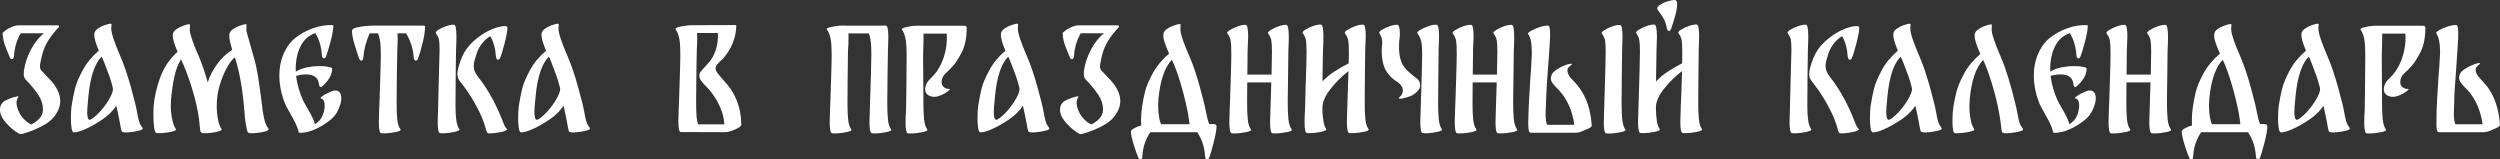 <?xml version="1.0" encoding="UTF-8"?> <svg xmlns="http://www.w3.org/2000/svg" id="_Слой_1" viewBox="0 0 931.51 59.41"><rect x="0" y="0" width="931.51" height="59.41" fill="#333333" stroke="none"/><defs><style> .cls-1 { fill: #fff; } </style></defs><path class="cls-1" d="M22.44,37.77c0,1-.23,2.04-.7,3.13-1,2.26-2.65,4.07-4.95,5.45-2.31,1.38-5.02,2.53-8.14,3.46-.4.1-.71.15-.95.15s-.46-.07-.7-.2c-1.66-.96-3.24-2.29-4.75-3.98-1.51-1.69-2.26-3.33-2.26-4.93,0-.9.25-1.67.75-2.34.33-.46.77-.83,1.32-1.09.55-.27,1.32-.6,2.31-1,.07,0,.54-.12,1.42-.37.88-.25,1.22-.21,1.02.12-.43.63-.65,1.34-.65,2.14,0,1.06.35,2.29,1.04,3.68.53,1.03,1.21,1.93,2.04,2.71.83.78,1.62,1.34,2.39,1.67,1.06-.46,2.06-1.18,2.99-2.14.93-.96,1.39-2.09,1.39-3.38,0-1.92-.58-3.76-1.74-5.5-1.16-1.74-2.72-3.64-4.68-5.7-.5-.5-.75-1.19-.75-2.09,0-.33.03-.8.1-1.39.4-2.65,1.28-5.26,2.64-7.81,1.36-2.55,2.97-4.54,4.83-5.97H7.71c-1.49,2.62-2.32,5.44-2.49,8.46-.03.4-.12.7-.27.9-.15.2-.32.3-.52.3-.33,0-.6-.25-.8-.75-.07-.17-.52-1.29-1.37-3.36-.85-2.07-1.27-3.94-1.27-5.6,0-.07.05-.15.15-.25.2-.2.51-.45.92-.75.41-.3.7-.5.87-.6.83-.43,1.54-.75,2.14-.97.6-.22,1.19-.32,1.79-.32h14.48c.46,0,.7.12.7.35,0,.27-.38.73-1.14,1.39l-.1.15c-1.53,1.76-2.72,3.46-3.58,5.1-.86,1.64-1.51,3.57-1.94,5.8-.03.23-.11.61-.22,1.12-.12.51-.17.95-.17,1.32,0,.66.17,1.18.5,1.54.03.03.66.71,1.89,2.04,1.33,1.33,2.24,2.34,2.74,3.04,1.62,2.19,2.44,4.35,2.44,6.47Z"></path><path class="cls-1" d="M52.47,46.72c.48.66.72,1.04.72,1.14.03.27-.32.51-1.07.72-.75.22-1.57.39-2.46.52-1.26.17-2.16.25-2.69.25-1,0-1.56-.18-1.69-.55-.1-.27-.33-1.44-.7-3.53-.17-.8-.39-1.9-.67-3.31-.28-1.41-.47-2.26-.57-2.56-1.29,1.96-3.09,3.71-5.4,5.25-2.31,1.54-4.5,2.76-6.59,3.66-1.66.7-2.95,1.03-3.88,1-.37-.03-.63-.55-.8-1.54-.17-1-.25-2.22-.25-3.68,0-2.09.12-3.83.35-5.22.33-2.09.73-4.06,1.19-5.92.46-1.86,1.42-4.12,2.86-6.79,1.44-2.67,3.44-5.1,6-7.29-.6-1.43-1.04-2.63-1.32-3.61-.28-.98-.41-1.83-.37-2.56.03-.73.43-1.38,1.19-1.94.76-.56,1.56-1,2.39-1.29.63-.23,1.23-.41,1.79-.55.56-.13.9-.13,1,0,.07.1.07.33.02.7-.05.37-.07.71-.07,1.04,0,1.69,1.16,5.19,3.48,10.5,1.29,2.99,2.56,6.72,3.81,11.2,1.24,4.48,2.02,7.6,2.31,9.35.46,2.69.94,4.36,1.42,5.03ZM37.72,41.08c1.36-1.58,2.46-3.17,3.31-4.78.85-1.61,1.19-2.78,1.02-3.51-.4-1.66-.83-3.13-1.29-4.4-.46-1.28-1.06-2.86-1.79-4.75l-.75-1.79c-.13-.33-.25-.58-.35-.75-2.59,2.59-4.23,7.5-4.93,14.73l-.1,1.14c-.23,2.26-.35,3.83-.35,4.73,0,1.96.31,2.94.95,2.94.17,0,.31-.05.45-.15,1.19-.7,2.47-1.83,3.83-3.41Z"></path><path class="cls-1" d="M99.39,47.02c.48.66.72,1.04.72,1.14.03.27-.33.51-1.09.75-.76.23-1.56.4-2.39.5-1.33.17-2.24.25-2.74.25-1,0-1.54-.18-1.64-.55-.2-.53-.42-1.51-.67-2.94-.25-1.43-.42-3-.52-4.73-.6-7.66-1.68-14.01-3.23-19.06-.13-.3-.25-.63-.35-1-.83.6-1.75,1.77-2.76,3.53-1.01,1.76-1.89,3.8-2.64,6.12-.75,2.32-1.17,4.59-1.27,6.82-.03.33-.05.85-.05,1.54,0,1.79.16,3.49.47,5.1.31,1.61.75,2.81,1.32,3.61.27.37-.36.71-1.87,1.04-1.51.33-2.99.5-4.45.5l-.85-.05c-.17-.07-.3-.17-.4-.3-.13-.07-.23-.17-.3-.3-.03-.13-.12-.76-.25-1.89-.13-1.96-.38-3.85-.75-5.67-.66-3.38-1.57-6.82-2.71-10.3-1.14-3.48-2.31-6.48-3.51-9.01v-.05c-1.13,1.82-1.97,4.02-2.51,6.59-.55,2.57-.95,5.38-1.22,8.43-.07.93-.1,1.63-.1,2.09,0,1.79.17,3.52.5,5.17.33,1.66.8,2.9,1.39,3.73.27.37-.36.71-1.87,1.04-1.51.33-2.99.5-4.45.5l-.85-.05c-.43-.03-.74-.71-.92-2.04-.18-1.33-.27-2.92-.27-4.78,0-1.33.02-2.22.05-2.69.2-3.38,1-7.03,2.39-10.95,1.39-3.91,3.58-7.18,6.57-9.8-.63-1.46-1.09-2.69-1.39-3.71-.3-1.01-.43-1.9-.4-2.66.03-.73.43-1.38,1.19-1.94.76-.56,1.56-1,2.39-1.29.66-.27,1.28-.46,1.84-.6.56-.13.9-.12,1,.05.03.1.02.35-.02.75s-.07.83-.07,1.29c.07,1.56,1.24,4.96,3.53,10.2,1.06,2.52,2.12,5.62,3.18,9.3.7-2.32,1.87-4.6,3.51-6.84s3.51-4.01,5.6-5.3c-.4-1.29-.69-2.38-.87-3.26-.18-.88-.26-1.67-.22-2.36.03-.73.43-1.38,1.19-1.94.76-.56,1.56-1,2.39-1.29.66-.27,1.28-.46,1.84-.6.56-.13.9-.12,1,.05.03.1.02.34-.02.72-.05.38-.06.82-.02,1.32,0,.43.31,1.69.95,3.78.93,3.18,1.56,5.41,1.89,6.67.66,2.36,1.19,4.84,1.59,7.46.4,2.62.86,5.97,1.39,10.05.17,1.63.28,2.56.35,2.79.46,2.69.94,4.36,1.42,5.03Z"></path><path class="cls-1" d="M127.18,36.52c0,.9-.15,1.76-.45,2.59-.63,2.16-1.72,3.91-3.29,5.27-1.59,1.39-3.44,2.59-5.55,3.58-2.11,1-4.11,1.51-6,1.54-.13,0-.23-.02-.3-.05-.17,0-.25-.02-.25-.05-.23-1.06-.6-2.12-1.09-3.18-.5-1.06-1.14-2.27-1.94-3.63-1.23-2.09-2.06-3.73-2.49-4.93-1.16-3.22-1.74-6.35-1.74-9.4,0-1.46.12-2.82.35-4.08.36-1.96,1.01-3.81,1.94-5.55.93-1.74,2.11-3.21,3.53-4.4,1.99-1.59,4.22-2.83,6.69-3.71,2.47-.88,4.93-1.27,7.39-1.17.13,0,.2.15.2.45v.2c-.04,1.26-.4,3.19-1.1,5.8-.7,2.6-1.23,4.34-1.59,5.2-.2.5-.47.75-.8.75-.2,0-.37-.11-.5-.32-.13-.22-.22-.51-.25-.87-.2-3.18-1.01-5.92-2.44-8.21-.86.27-1.74.72-2.64,1.37-.9.65-1.68,1.5-2.34,2.56-.8,1.33-1.39,2.79-1.77,4.4-.38,1.61-.57,3.24-.57,4.9,0,.53.02.91.05,1.14l.3-.2c1.13-.66,2.45-1.14,3.98-1.44,1.53-.3,3.05-.45,4.58-.45,1.29,0,2.4.09,3.31.27.91.18,1.37.41,1.37.67,0,2.06-1.08,4.11-3.23,6.17-.46.46-.81.7-1.04.7-.33,0-.55-.38-.65-1.14-.3-2.39-1.89-3.58-4.78-3.58-1.19,0-2.44.18-3.73.55.33,2.99,1.21,6.07,2.64,9.25l1.59,2.89c1.46,2.39,2.39,4.35,2.79,5.87.43-.23,1.01-.71,1.74-1.44.93-1.06,1.54-2.57,1.84-4.53.03-.2.05-.53.05-1,0-1.59-.48-2.47-1.44-2.64-.3-.07-.14-.32.47-.77s1.07-.74,1.37-.87c.17-.07.52-.24,1.07-.52.55-.28,1.07-.5,1.57-.65.5-.15.93-.19,1.29-.12,1.23.23,1.84,1.16,1.84,2.79Z"></path><path class="cls-1" d="M158.38,9.85c0,1.69-.32,3.82-.97,6.39-.65,2.57-1.2,4.45-1.67,5.65-.2.46-.46.7-.8.7-.2,0-.37-.1-.52-.3s-.24-.5-.27-.9c-.2-3.15-1.14-6.14-2.84-8.96h-3.18c.03.4.05,1.01.05,1.84,0,1.16-.05,2.64-.15,4.43-.03,1.06-.08,3.97-.15,8.73-.07,4.76-.1,8.43-.1,11.02s.08,4.53.25,6.12c.17,1.59.56,2.8,1.19,3.63.26.37-.36.71-1.87,1.02-1.51.31-2.99.47-4.45.47l-.85-.05c-.6-.03-.9-1.48-.9-4.33,0-.8.05-2.49.15-5.08l.1-2.29c.03-1.23.12-4.05.27-8.46.15-4.41.22-7.51.22-9.3s-.08-3.34-.22-4.55c-.15-1.21-.42-2.28-.82-3.21h-3.13c-1.39,3.25-2.17,6.24-2.34,8.96-.03.8-.28,1.19-.75,1.19-.33,0-.6-.23-.8-.7-.5-1.36-1.07-3.13-1.72-5.3-.65-2.17-.97-3.86-.97-5.05,0-.56.6-1,1.79-1.29,1.19-.3,2.54-.5,4.03-.6,1.49-.1,2.24-.13,2.24-.1h18.41c.5,0,.75.1.75.3Z"></path><path class="cls-1" d="M169.72,39.51c0,2.06.1,3.81.3,5.25.2,1.44.58,2.56,1.14,3.36.26.37-.36.71-1.87,1.04-1.51.33-2.99.5-4.45.5l-.85-.05c-.6-.03-.9-1.44-.9-4.23,0-.8.05-2.54.15-5.22,0-.56.07-3.3.2-8.21.23-8.36.35-12.77.35-13.24,0-1.89-.08-3.2-.22-3.93-.15-.73-.54-1.53-1.17-2.39-.23-.3.06-.71.87-1.24.81-.53,1.82-1,3.01-1.42,1.19-.41,2.17-.59,2.94-.52.56.03.85,1.56.85,4.58,0,1.33-.05,2.94-.15,4.83-.03,2.22-.08,5.22-.12,9.01-.05,3.78-.07,7.13-.07,10.05v1.84ZM183.68,37.14c1.54,3,2.73,5.63,3.56,7.89.53,1.39.95,2.26,1.27,2.61s.46.56.42.62c-.13.37-1,.7-2.59,1-1.59.3-2.92.45-3.98.45-.43,0-.71-.1-.85-.3-.13-.2-.3-.66-.5-1.39-.07-.23-.17-.6-.32-1.09-.15-.5-.31-.98-.47-1.44-.63-1.86-1.69-4.12-3.18-6.79-1.49-2.67-3.05-5.05-4.68-7.14-.13-.2-.4-.54-.8-1.02-.4-.48-.69-.95-.87-1.42-.18-.46-.27-.98-.27-1.54,0-1.33.53-3.33,1.59-6.02.93-2.32,2.38-4.37,4.35-6.15,1.97-1.77,3.97-3.14,6-4.1,1.03-.5,2.06-.89,3.08-1.17,1.03-.28,1.87-.42,2.54-.42.73,0,1.09.18,1.09.55,0,1.23-.36,3.21-1.07,5.95-.71,2.74-1.25,4.49-1.62,5.25-.2.53-.46.8-.8.8-.2,0-.37-.11-.52-.32-.15-.22-.24-.51-.27-.87-.13-1.72-.37-3.15-.7-4.28-.33-1.13-.66-1.98-.97-2.56-.32-.58-.47-.82-.47-.72-.86.43-1.79,1.23-2.79,2.39-1,1.16-1.74,2.49-2.24,3.98-.4,1.19-.68,2.12-.85,2.79-.17.66-.25,1.31-.25,1.94,0,1.33.5,2.6,1.49,3.83,2.22,2.82,4.1,5.73,5.65,8.73Z"></path><path class="cls-1" d="M219.11,46.72c.48.66.72,1.04.72,1.14.03.27-.32.51-1.07.72-.75.22-1.57.39-2.46.52-1.26.17-2.16.25-2.69.25-1,0-1.56-.18-1.69-.55-.1-.27-.33-1.44-.7-3.53-.17-.8-.39-1.9-.67-3.31-.28-1.41-.47-2.26-.57-2.56-1.29,1.96-3.09,3.71-5.4,5.25s-4.5,2.76-6.59,3.66c-1.66.7-2.95,1.03-3.88,1-.37-.03-.63-.55-.8-1.54-.17-1-.25-2.22-.25-3.68,0-2.09.12-3.83.35-5.22.33-2.09.73-4.06,1.19-5.92.46-1.86,1.42-4.12,2.86-6.79,1.44-2.67,3.44-5.1,6-7.29-.6-1.43-1.04-2.63-1.32-3.61-.28-.98-.41-1.83-.37-2.56.03-.73.43-1.38,1.19-1.94.76-.56,1.56-1,2.39-1.29.63-.23,1.23-.41,1.79-.55.56-.13.9-.13,1,0,.07.1.07.33.02.7-.05.37-.07.71-.07,1.04,0,1.69,1.16,5.19,3.48,10.5,1.29,2.99,2.56,6.72,3.81,11.2,1.24,4.48,2.02,7.6,2.31,9.35.46,2.69.94,4.36,1.42,5.03ZM204.35,41.08c1.36-1.58,2.46-3.17,3.31-4.78.85-1.61,1.19-2.78,1.02-3.51-.4-1.66-.83-3.13-1.29-4.4-.46-1.28-1.06-2.86-1.79-4.75l-.75-1.79c-.13-.33-.25-.58-.35-.75-2.59,2.59-4.23,7.5-4.93,14.73l-.1,1.14c-.23,2.26-.35,3.83-.35,4.73,0,1.96.32,2.94.95,2.94.17,0,.32-.05.45-.15,1.19-.7,2.47-1.83,3.83-3.41Z"></path><path class="cls-1" d="M276.2,46.42c0,.4-.37.81-1.12,1.24-.75.43-1.6.8-2.56,1.12-.96.32-1.73.47-2.29.47l-16.57-.05c-.6.03-.9-1.34-.9-4.13,0-.73.05-2.39.15-4.98l.1-2.34c.03-1.19.12-4,.27-8.41.15-4.41.22-7.5.22-9.25,0-2.32-.12-4.19-.37-5.6-.25-1.41-.72-2.6-1.42-3.56-.27-.36.38-.71,1.94-1.04,1.56-.33,3.07-.5,4.53-.5h1.64l14.38-.05.15.15c-.03,2.22-.46,4.36-1.27,6.42-.81,2.06-1.97,3.95-3.46,5.67l-.7.7c-.7.63-1.25,1.21-1.67,1.74-.42.53-.62,1.06-.62,1.59,0,.27.08.56.25.9.5.83,1.41,1.97,2.74,3.43,1.19,1.33,2.04,2.36,2.54,3.08,2.69,4.01,4.03,8.48,4.03,13.38ZM269.88,46.32c-.03-1.86-.54-3.96-1.52-6.29-.98-2.34-2.4-4.6-4.25-6.79l-1-1.04c-.8-.8-1.42-1.51-1.87-2.14-.45-.63-.67-1.26-.67-1.89,0-.56.2-1.09.6-1.59.17-.2.71-.81,1.64-1.84,1.06-1.13,1.76-1.94,2.09-2.44,1.76-2.55,2.64-5.74,2.64-9.55,0-.23-.07-.37-.2-.42-.13-.05-.29-.07-.47-.05-.18.02-.31.02-.37.02h-6.77c.03.4.05,1.01.05,1.84,0,1.16-.05,2.64-.15,4.43-.03,1.03-.08,3.73-.15,8.11-.07,4.38-.1,8.01-.1,10.9,0,2.16.04,3.91.12,5.27.08,1.36.29,2.52.62,3.48h9.75Z"></path><path class="cls-1" d="M330.17,49.24c-1.51.31-2.99.47-4.45.47l-.85-.05c-.6-.03-.9-1.48-.9-4.33,0-.8.05-2.49.15-5.08.36-10.78.55-17.46.55-20.05,0-1.82-.07-3.35-.2-4.58-.13-1.23-.38-2.29-.75-3.18h-7.61l.05,1.59c0,1.86-.07,3.42-.2,4.68-.03,2.46-.07,5.71-.12,9.78-.05,4.06-.07,7.39-.07,9.98s.08,4.53.25,6.12.56,2.8,1.19,3.63c.27.37-.36.71-1.87,1.02-1.51.31-2.99.47-4.45.47l-.85-.05c-.6-.03-.9-1.48-.9-4.33,0-.8.05-2.49.15-5.08l.1-2.29c.03-1.23.12-4.05.27-8.46.15-4.41.22-7.51.22-9.3,0-2.26-.12-4.11-.37-5.57-.25-1.46-.72-2.67-1.42-3.63-.27-.36.36-.7,1.89-1.02,1.53-.31,3-.47,4.43-.47l.85.05h13.04c.23-.03.55-.05.95-.05s.68.02.85.05c.6.03.9,1.51.9,4.43,0,.86-.03,1.89-.1,3.08l-.05,1.64c-.03,1.06-.08,3.97-.15,8.73-.07,4.76-.1,8.43-.1,11.02s.08,4.53.25,6.12.56,2.8,1.19,3.63c.26.37-.36.71-1.87,1.02Z"></path><path class="cls-1" d="M353.35,33.89c-.65.46-1.09.76-1.32.9-1.59.86-2.85,1.29-3.78,1.29-1.09,0-1.96-.26-2.59-.77-.63-.51-.95-1.2-.95-2.06,0-.36.08-.83.25-1.39.17-.5.37-.93.62-1.29.25-.36.61-.78,1.07-1.24,1.36-1.26,2.49-2.69,3.38-4.28.9-1.62,1.58-3.38,2.06-5.27.48-1.89.72-3.8.72-5.72,0-.7-.02-1.21-.05-1.54h-8.66c.03,1.06.02,2.55-.05,4.48-.03.46-.05,1.04-.05,1.74l-.05,2.54c0,3.08.02,5.54.05,7.36l.05,7.41v1.69c0,2.72.08,4.93.25,6.62.17,1.69.56,2.99,1.19,3.88.3.37-.32.71-1.84,1.02-1.53.31-3.02.47-4.48.47l-.85-.05c-.6-.03-.9-1.39-.9-4.08,0-1.43.05-2.74.15-3.93l.05-1.39c.03-2.52.07-5.75.12-9.68s.07-7.39.07-10.37c0-2.29-.12-4.15-.37-5.6s-.71-2.63-1.37-3.56c-.27-.36.37-.71,1.92-1.04,1.54-.33,3.03-.48,4.45-.45h16.62c.76,0,1.14.22,1.14.65,0,3.85-.62,6.95-1.87,9.3-1.24,2.36-2.31,4.01-3.21,4.98-.9.96-1.43,1.53-1.59,1.69l-.8.75c-.73.66-1.23,1.28-1.49,1.84-.27.56-.4,1.16-.4,1.79,0,.76.26,1.38.77,1.84.51.46,1.25.71,2.21.75.3.03.12.28-.52.75Z"></path><path class="cls-1" d="M390.27,46.72c.48.66.72,1.04.72,1.14.03.27-.32.51-1.07.72-.75.22-1.57.39-2.46.52-1.26.17-2.16.25-2.69.25-1,0-1.56-.18-1.69-.55-.1-.27-.33-1.44-.7-3.53-.17-.8-.39-1.9-.67-3.31-.28-1.41-.47-2.26-.57-2.56-1.29,1.96-3.09,3.71-5.4,5.25s-4.5,2.76-6.59,3.66c-1.66.7-2.95,1.03-3.88,1-.37-.03-.63-.55-.8-1.54-.17-1-.25-2.22-.25-3.68,0-2.09.12-3.83.35-5.22.33-2.09.73-4.06,1.19-5.92.46-1.86,1.42-4.12,2.86-6.79,1.44-2.67,3.44-5.1,6-7.29-.6-1.43-1.04-2.63-1.32-3.61-.28-.98-.41-1.83-.37-2.56.03-.73.43-1.38,1.19-1.94.76-.56,1.56-1,2.39-1.29.63-.23,1.23-.41,1.79-.55.56-.13.9-.13,1,0,.07.1.07.33.02.7-.05.37-.07.71-.07,1.04,0,1.69,1.16,5.19,3.48,10.5,1.29,2.99,2.56,6.72,3.81,11.2,1.24,4.48,2.02,7.6,2.31,9.35.46,2.69.94,4.36,1.42,5.03ZM375.52,41.08c1.36-1.58,2.46-3.17,3.31-4.78.85-1.61,1.19-2.78,1.02-3.51-.4-1.66-.83-3.13-1.29-4.4-.46-1.28-1.06-2.86-1.79-4.75l-.75-1.79c-.13-.33-.25-.58-.35-.75-2.59,2.59-4.23,7.5-4.93,14.73l-.1,1.14c-.23,2.26-.35,3.83-.35,4.73,0,1.96.32,2.94.95,2.94.17,0,.32-.05.45-.15,1.19-.7,2.47-1.83,3.83-3.41Z"></path><path class="cls-1" d="M417.41,37.77c0,1-.23,2.04-.7,3.13-1,2.26-2.65,4.07-4.95,5.45s-5.02,2.53-8.13,3.46c-.4.1-.71.15-.95.15s-.46-.07-.7-.2c-1.66-.96-3.24-2.29-4.75-3.98-1.51-1.69-2.26-3.33-2.26-4.93,0-.9.25-1.67.75-2.34.33-.46.77-.83,1.32-1.09.55-.27,1.32-.6,2.31-1,.07,0,.54-.12,1.42-.37.88-.25,1.22-.21,1.02.12-.43.63-.65,1.34-.65,2.14,0,1.06.35,2.29,1.04,3.68.53,1.03,1.21,1.93,2.04,2.71.83.78,1.62,1.34,2.39,1.67,1.06-.46,2.06-1.18,2.99-2.14.93-.96,1.39-2.09,1.39-3.38,0-1.92-.58-3.76-1.74-5.5-1.16-1.74-2.72-3.64-4.68-5.7-.5-.5-.75-1.19-.75-2.09,0-.33.03-.8.1-1.39.4-2.65,1.28-5.26,2.64-7.81,1.36-2.55,2.97-4.54,4.83-5.97h-8.71c-1.49,2.62-2.32,5.44-2.49,8.46-.03.4-.12.7-.27.9s-.32.3-.52.3c-.33,0-.6-.25-.8-.75-.07-.17-.52-1.29-1.37-3.36-.85-2.07-1.27-3.94-1.27-5.6,0-.07.05-.15.15-.25.2-.2.5-.45.92-.75.41-.3.7-.5.87-.6.83-.43,1.54-.75,2.14-.97.6-.22,1.19-.32,1.79-.32h14.48c.46,0,.7.12.7.35,0,.27-.38.73-1.14,1.39l-.1.15c-1.53,1.76-2.72,3.46-3.58,5.1-.86,1.64-1.51,3.57-1.94,5.8-.03.23-.11.61-.22,1.12-.12.51-.17.95-.17,1.32,0,.66.17,1.18.5,1.54.03.03.66.71,1.89,2.04,1.33,1.33,2.24,2.34,2.74,3.04,1.62,2.19,2.44,4.35,2.44,6.47Z"></path><path class="cls-1" d="M453.29,47.02v.05c0,1.23-.36,3.23-1.07,6.02-.71,2.79-1.25,4.64-1.62,5.57-.2.5-.46.75-.8.75-.2,0-.37-.1-.52-.3s-.24-.5-.27-.9c-.17-3.32-1.14-6.3-2.94-8.96h-17.42c-.73,1-1.39,2.26-1.97,3.78-.58,1.53-.92,3.25-1.02,5.17-.03.8-.28,1.19-.75,1.19-.33,0-.6-.25-.8-.75-.46-1.06-1.03-2.65-1.69-4.78-.66-2.12-1.01-3.78-1.04-4.98,0-.03.02-.08.05-.15.17-.3.6-.64,1.29-1.02.7-.38,1.53-.7,2.49-.97-.03-.33-.05-.86-.05-1.59,0-1.92.12-3.63.35-5.12.27-1.92.64-3.86,1.12-5.82.48-1.96,1.45-4.27,2.91-6.94,1.46-2.67,3.48-5.1,6.07-7.29-.76-1.76-1.32-3.17-1.67-4.23-.35-1.06-.51-2.01-.47-2.84.03-.8.43-1.47,1.19-2.02.76-.55,1.56-.97,2.39-1.27,1.16-.43,1.97-.65,2.44-.65.23,0,.36.05.4.15.03.07.03.29-.02.67-.05.38-.06.82-.03,1.32,0,1.53,1.16,4.93,3.48,10.2,1.29,2.99,2.55,6.72,3.78,11.2,1.23,4.48,1.99,7.6,2.29,9.35.33,1.82.73,3.28,1.19,4.38h1.54c.76,0,1.14.25,1.14.75ZM431.54,39.36c0,2.82.35,5.12,1.04,6.92h10.65c-.23-1.89-.48-3.53-.75-4.93-.73-3.55-1.61-7.04-2.64-10.47-1.03-3.43-2.09-6.31-3.18-8.63-2.72,2.85-4.4,7.78-5.03,14.78-.07,1-.1,1.77-.1,2.34Z"></path><path class="cls-1" d="M479.44,49.24c-1.51.31-2.99.47-4.45.47l-.85-.05c-.6-.03-.9-1.43-.9-4.18,0-.8.05-2.54.15-5.22.17-4.38.26-7.56.3-9.55h-8.96c-.03,2.39-.05,4.98-.05,7.76,0,2.49.08,4.53.25,6.12.17,1.59.56,2.8,1.19,3.63.26.37-.36.71-1.87,1.02-1.51.31-2.99.47-4.45.47l-.85-.05c-.6-.03-.9-1.48-.9-4.33,0-.8.05-2.49.15-5.08l.1-2.29c.03-1.23.12-4.05.27-8.46.15-4.41.22-7.51.22-9.3,0-2.35-.08-4.01-.22-4.95-.15-.95-.57-1.88-1.27-2.81-.2-.3.12-.71.95-1.24.83-.53,1.83-1,3.01-1.42,1.18-.41,2.15-.59,2.91-.52.6.03.9,1.51.9,4.43,0,.7-.07,2.37-.2,5.03l-.1,9.06h9.01l.15-8.31c0-2.02-.07-3.48-.22-4.38s-.56-1.77-1.22-2.64c-.2-.3.11-.71.92-1.24.81-.53,1.81-1,2.99-1.42,1.18-.41,2.15-.59,2.91-.52.6.03.9,1.59.9,4.68,0,1.29-.05,2.89-.15,4.78l-.25,19.01c0,2.72.08,4.93.25,6.62.17,1.69.58,2.99,1.24,3.88.26.37-.36.71-1.87,1.02Z"></path><path class="cls-1" d="M508.05,49.11c-1.51.33-2.99.5-4.45.5l-.85-.05c-.6-.03-.9-1.49-.9-4.38,0-.76.05-2.44.15-5.03l.45-13.68c-2.65,2.09-4.93,4.38-6.84,6.87-1.91,2.49-2.86,4.73-2.86,6.72v1.74c.1,1.49.25,2.76.45,3.81.2,1.04.51,1.87.95,2.46.26.37-.36.71-1.87,1.04-1.51.33-2.99.5-4.45.5l-.85-.05c-.6-.03-.9-1.41-.9-4.13,0-1.36.05-2.64.15-3.83l.05-1.44c0-.63.07-3.33.2-8.11.23-5.97.35-10.2.35-12.69,0-2.02-.08-3.48-.22-4.38s-.56-1.77-1.22-2.64c-.2-.3.11-.71.92-1.24.81-.53,1.81-1,2.99-1.42,1.18-.41,2.15-.59,2.91-.52.6.03.9,1.59.9,4.68,0,1.26-.05,2.84-.15,4.73,0-.07-.03,1.48-.1,4.63,0,1.49-.03,3.86-.1,7.12,1.26-1.33,2.69-2.52,4.3-3.58,1.61-1.06,3.42-2.11,5.45-3.13l.1-3.48c0-2.35-.07-4.01-.22-4.95s-.57-1.88-1.27-2.81c-.2-.3.12-.71.95-1.24.83-.53,1.83-1,3.01-1.42,1.18-.41,2.15-.59,2.91-.52.6.03.9,1.51.9,4.43,0,.66-.07,2.32-.2,4.98-.03,2.46-.08,5.72-.12,9.8s-.07,7.41-.07,10,.08,4.52.25,6.1c.17,1.58.56,2.78,1.19,3.61.27.37-.36.71-1.87,1.04Z"></path><path class="cls-1" d="M527.43,28.86c.46.33.84.68,1.12,1.04.28.37.46.76.52,1.19.07.33.1.58.1.75,0,1-.68,2.02-2.04,3.08-.5.4-1.09.72-1.79.97-.7.25-1.53.49-2.49.72-.3.1-.7.15-1.19.15-.33,0-.5-.05-.5-.15,0-.13.1-.27.3-.4.83-.66,1.24-1.49,1.24-2.49,0-.66-.18-1.24-.55-1.74-.37-.6-1.06-1.21-2.09-1.84l-.85-.65c-1-.76-1.84-1.69-2.54-2.79-.7-1.09-1.18-2.31-1.44-3.63-.27-1.26-.4-2.6-.4-4.03,0-.86.05-1.64.15-2.34.03-.23.05-.55.05-.95,0-.6-.08-1.14-.25-1.64s-.43-1.08-.8-1.74c-.23-.3.07-.71.9-1.24.83-.53,1.83-1,3.01-1.39,1.18-.4,2.15-.56,2.91-.5.23.07.42.4.57,1,.15.6.22,1.34.22,2.24,0,.76-.03,1.34-.1,1.74-.13.9-.2,1.97-.2,3.23,0,1.66.15,3.08.45,4.28.33,1.33.87,2.46,1.62,3.41.75.95,1.77,1.93,3.06,2.96.2.17.53.42,1,.75ZM535.36,49.19c-1.51.31-2.98.47-4.4.47l-.85-.05c-.6-.03-.9-1.48-.9-4.33,0-.8.05-2.49.15-5.08.37-10.78.55-17.46.55-20.05,0-2.12-.12-3.71-.35-4.75-.23-1.04-.71-2.05-1.44-3.01-.2-.3.14-.71,1.02-1.24.88-.53,1.93-1,3.16-1.42,1.23-.41,2.22-.59,2.99-.52.6.03.9,1.51.9,4.43,0,.86-.03,1.96-.1,3.28l-.05,1.74c-.03,2.49-.08,5.77-.12,9.85s-.07,7.4-.07,9.95.08,4.48.25,6.07c.17,1.59.55,2.8,1.14,3.63.26.37-.36.71-1.87,1.02Z"></path><path class="cls-1" d="M563.43,49.24c-1.51.31-2.99.47-4.45.47l-.85-.05c-.6-.03-.9-1.43-.9-4.18,0-.8.05-2.54.15-5.22.17-4.38.26-7.56.3-9.55h-8.96c-.03,2.39-.05,4.98-.05,7.76,0,2.49.08,4.53.25,6.12.17,1.59.56,2.8,1.19,3.63.26.37-.36.71-1.87,1.02-1.51.31-2.99.47-4.45.47l-.85-.05c-.6-.03-.9-1.48-.9-4.33,0-.8.05-2.49.15-5.08l.1-2.29c.03-1.23.12-4.05.27-8.46.15-4.41.22-7.51.22-9.3,0-2.35-.08-4.01-.22-4.95-.15-.95-.57-1.88-1.27-2.81-.2-.3.12-.71.95-1.24.83-.53,1.83-1,3.01-1.42,1.18-.41,2.15-.59,2.91-.52.6.03.9,1.51.9,4.43,0,.7-.07,2.37-.2,5.03l-.1,9.06h9.01l.15-8.31c0-2.02-.07-3.48-.22-4.38s-.56-1.77-1.22-2.64c-.2-.3.11-.71.92-1.24.81-.53,1.81-1,2.99-1.42,1.18-.41,2.15-.59,2.91-.52.6.03.9,1.59.9,4.68,0,1.29-.05,2.89-.15,4.78l-.25,19.01c0,2.72.08,4.93.25,6.62.17,1.69.58,2.99,1.24,3.88.26.37-.36.71-1.87,1.02Z"></path><path class="cls-1" d="M593.11,46.62c.03.5-.41.94-1.32,1.32-.91.38-1.42.59-1.52.62-.63.3-1.19.52-1.67.67-.48.15-.97.22-1.47.22h-16.67c-.43,0-.71-.26-.82-.77-.12-.51-.19-1.37-.22-2.56.03-2.62.12-5.32.27-8.11.15-2.79.31-5.47.47-8.06.07-.83.17-2.23.3-4.2.13-1.97.23-3.81.3-5.5v-.7c0-1.46-.09-2.78-.27-3.96-.18-1.18-.56-2.15-1.12-2.91-.2-.27.17-.66,1.09-1.19.93-.53,2.04-1,3.33-1.42,1.29-.41,2.32-.59,3.08-.52.46.03.7,1.11.7,3.23,0,1.29-.05,2.49-.15,3.58l-.15,2.59-.4,5.42c-.33,4.25-.55,7.45-.65,9.6-.07,1.13-.13,2.79-.2,4.98l-.1,2.54c-.07,1.16-.03,2.29.12,3.38.15,1.09.34,1.64.57,1.64h10c-.73-5.11-2.54-9.29-5.42-12.54l-.85-.9c-.86-.86-1.51-1.6-1.94-2.21-.43-.61-.6-1.27-.5-1.97.1-.9.46-1.62,1.07-2.16.61-.55,1.47-1.12,2.56-1.72,1.76-.83,3.02-1.24,3.78-1.24.26,0,.4.03.4.1,0,.1-.17.28-.52.55-.35.27-.57.45-.67.55-.33.46-.5.86-.5,1.19,0,1.03.45,2.02,1.34,2.99l.8.85c1.09,1.16,1.86,2.06,2.29,2.69,2.69,3.62,4.23,8.26,4.63,13.93ZM603.73,49.29c-1.51.31-2.98.47-4.4.47l-.85-.05c-.6-.03-.9-1.43-.9-4.18,0-.8.05-2.54.15-5.22.36-11.51.55-18.44.55-20.8,0-2.02-.07-3.48-.22-4.38s-.56-1.77-1.22-2.64c-.2-.3.11-.71.92-1.24.81-.53,1.81-1,2.99-1.42,1.18-.41,2.15-.59,2.91-.52.6.03.9,1.51.9,4.43,0,.86-.03,1.96-.1,3.28l-.05,1.74c-.03,1.06-.07,3.99-.12,8.78-.05,4.79-.08,8.47-.08,11.02s.08,4.48.25,6.07.55,2.8,1.14,3.63c.27.37-.36.71-1.87,1.02Z"></path><path class="cls-1" d="M632.29,49.14c-1.51.31-2.99.47-4.45.47l-.85-.05c-.6-.03-.9-1.44-.9-4.23,0-.73.03-1.72.1-2.99l.05-2.19c.17-3.18.33-7.75.5-13.68-2.65,2.06-4.93,4.3-6.82,6.74s-2.87,4.67-2.94,6.69c.03,1.99.15,3.67.35,5.05.2,1.38.56,2.43,1.09,3.16.26.37-.37.71-1.89,1.02s-3,.47-4.43.47l-.85-.05c-.33-.03-.56-.41-.7-1.14-.13-.73-.2-1.74-.2-3.04,0-.8.05-2.54.15-5.22.37-11.51.55-18.46.55-20.85,0-1.99-.08-3.42-.22-4.3-.15-.88-.54-1.77-1.17-2.66-.2-.3.11-.71.92-1.24.81-.53,1.81-1,2.99-1.42,1.18-.41,2.15-.59,2.91-.52.6.1.9,1.64.9,4.63,0,.86-.03,1.92-.1,3.18l-.05,1.64c-.07,1.99-.13,5.9-.2,11.74,1.26-1.33,2.69-2.53,4.3-3.61,1.61-1.08,3.42-2.13,5.45-3.16l.05-3.48c0-2.39-.07-4.05-.2-4.98-.13-.93-.55-1.86-1.24-2.79-.2-.3.11-.71.92-1.24.81-.53,1.81-1,2.99-1.42,1.18-.41,2.15-.59,2.91-.52.6.07.9,1.56.9,4.48,0,.86-.03,1.96-.1,3.28l-.05,1.69c-.03,2.49-.08,5.77-.12,9.85s-.07,7.4-.07,9.95.08,4.48.25,6.07c.17,1.59.55,2.8,1.14,3.63.27.37-.36.71-1.87,1.02ZM620,7.17c-.48-.9-1.05-1.77-1.72-2.64-.4-.5-.65-.9-.75-1.19-.13-.5.18-1,.95-1.52.76-.51,1.69-.95,2.79-1.29s2.02-.52,2.79-.52c.56,0,.85.53.85,1.59,0,1.16-.27,2.67-.8,4.53-.53,1.86-1.03,3.43-1.49,4.73-.2.46-.45.7-.75.7-.17,0-.33-.1-.5-.3-.17-.2-.28-.5-.35-.9-.2-1.23-.54-2.29-1.02-3.18Z"></path><path class="cls-1" d="M673.42,39.51c0,2.06.1,3.81.3,5.25.2,1.44.58,2.56,1.14,3.36.26.37-.36.71-1.87,1.04-1.51.33-2.99.5-4.45.5l-.85-.05c-.6-.03-.9-1.44-.9-4.23,0-.8.05-2.54.15-5.22,0-.56.07-3.3.2-8.21.23-8.36.35-12.77.35-13.24,0-1.89-.08-3.2-.22-3.93-.15-.73-.54-1.53-1.17-2.39-.23-.3.06-.71.87-1.24.81-.53,1.82-1,3.01-1.42,1.19-.41,2.17-.59,2.94-.52.56.03.85,1.56.85,4.58,0,1.33-.05,2.94-.15,4.83-.03,2.22-.08,5.22-.12,9.01-.05,3.78-.07,7.13-.07,10.05v1.84ZM687.37,37.14c1.54,3,2.73,5.63,3.56,7.89.53,1.39.95,2.26,1.27,2.61s.46.56.42.62c-.13.37-1,.7-2.59,1-1.59.3-2.92.45-3.98.45-.43,0-.71-.1-.85-.3-.13-.2-.3-.66-.5-1.39-.07-.23-.17-.6-.32-1.09-.15-.5-.31-.98-.47-1.44-.63-1.86-1.69-4.12-3.18-6.79-1.49-2.67-3.05-5.05-4.68-7.14-.13-.2-.4-.54-.8-1.02-.4-.48-.69-.95-.87-1.42-.18-.46-.27-.98-.27-1.54,0-1.33.53-3.33,1.59-6.02.93-2.32,2.38-4.37,4.35-6.15,1.97-1.77,3.97-3.14,6-4.1,1.03-.5,2.06-.89,3.08-1.17,1.03-.28,1.87-.42,2.54-.42.73,0,1.09.18,1.09.55,0,1.23-.36,3.21-1.07,5.95-.71,2.74-1.25,4.49-1.62,5.25-.2.53-.46.8-.8.8-.2,0-.37-.11-.52-.32-.15-.22-.24-.51-.27-.87-.13-1.72-.37-3.15-.7-4.28-.33-1.13-.66-1.98-.97-2.56-.32-.58-.47-.82-.47-.72-.86.43-1.79,1.23-2.79,2.39-1,1.16-1.74,2.49-2.24,3.98-.4,1.19-.68,2.12-.85,2.79-.17.66-.25,1.31-.25,1.94,0,1.33.5,2.6,1.49,3.83,2.22,2.82,4.1,5.73,5.65,8.73Z"></path><path class="cls-1" d="M722.8,46.72c.48.66.72,1.04.72,1.14.03.27-.32.51-1.07.72-.75.22-1.57.39-2.46.52-1.26.17-2.16.25-2.69.25-1,0-1.56-.18-1.69-.55-.1-.27-.33-1.44-.7-3.53-.17-.8-.39-1.9-.67-3.31-.28-1.41-.47-2.26-.57-2.56-1.29,1.96-3.09,3.71-5.4,5.25s-4.5,2.76-6.59,3.66c-1.66.7-2.95,1.03-3.88,1-.37-.03-.63-.55-.8-1.54-.17-1-.25-2.22-.25-3.68,0-2.09.12-3.83.35-5.22.33-2.09.73-4.06,1.19-5.92.46-1.86,1.42-4.12,2.86-6.79,1.44-2.67,3.44-5.1,6-7.29-.6-1.43-1.04-2.63-1.32-3.61-.28-.98-.41-1.83-.37-2.56.03-.73.43-1.38,1.19-1.94.76-.56,1.56-1,2.39-1.29.63-.23,1.23-.41,1.79-.55.56-.13.9-.13,1,0,.07.1.07.33.02.7-.05.37-.07.71-.07,1.04,0,1.69,1.16,5.19,3.48,10.5,1.29,2.99,2.56,6.72,3.81,11.2,1.24,4.48,2.02,7.6,2.31,9.35.46,2.69.94,4.36,1.42,5.03ZM708.05,41.08c1.36-1.58,2.46-3.17,3.31-4.78.85-1.61,1.19-2.78,1.02-3.51-.4-1.66-.83-3.13-1.29-4.4-.46-1.28-1.06-2.86-1.79-4.75l-.75-1.79c-.13-.33-.25-.58-.35-.75-2.59,2.59-4.23,7.5-4.93,14.73l-.1,1.14c-.23,2.26-.35,3.83-.35,4.73,0,1.96.32,2.94.95,2.94.17,0,.32-.05.45-.15,1.19-.7,2.47-1.83,3.83-3.41Z"></path><path class="cls-1" d="M753.1,47.02c.48.66.72,1.04.72,1.14.07.27-.29.51-1.07.75-.78.23-1.6.4-2.46.5-1.23.17-2.12.25-2.69.25-1,0-1.56-.18-1.69-.55-.1-.3-.2-.98-.3-2.04-.2-1.92-.48-3.8-.85-5.62-.66-3.45-1.53-6.91-2.59-10.37-1.06-3.47-2.14-6.39-3.23-8.78-2.75,2.95-4.43,7.9-5.03,14.83-.07,1-.1,1.79-.1,2.39,0,1.79.16,3.48.47,5.05.31,1.58.75,2.76,1.32,3.56.2.27-.12.52-.97.77-.85.25-1.89.45-3.13.6-1.24.15-2.26.19-3.06.12-.63-.03-.95-1.53-.95-4.48,0-2.09.1-3.75.3-4.98.26-1.86.65-3.78,1.14-5.77.5-1.99,1.47-4.32,2.91-6.99,1.44-2.67,3.46-5.1,6.05-7.29-.73-1.62-1.27-2.99-1.62-4.08s-.52-2.06-.52-2.89.39-1.48,1.17-2.06c.78-.58,1.58-1.02,2.41-1.32,1.76-.63,2.7-.81,2.84-.55.03.1.02.34-.03.72-.05.38-.06.82-.02,1.32,0,1.46,1.16,4.86,3.48,10.2.9,2.09,1.78,4.57,2.66,7.44.88,2.87,1.63,5.57,2.26,8.09.63,2.52,1.01,4.2,1.14,5.03.46,2.69.94,4.36,1.42,5.03Z"></path><path class="cls-1" d="M780.89,36.52c0,.9-.15,1.76-.45,2.59-.63,2.16-1.72,3.91-3.28,5.27-1.59,1.39-3.44,2.59-5.55,3.58-2.11,1-4.1,1.51-6,1.54-.13,0-.23-.02-.3-.05-.17,0-.25-.02-.25-.05-.23-1.06-.6-2.12-1.09-3.18-.5-1.06-1.14-2.27-1.94-3.63-1.23-2.09-2.06-3.73-2.49-4.93-1.16-3.22-1.74-6.35-1.74-9.4,0-1.46.12-2.82.35-4.08.36-1.96,1.01-3.81,1.94-5.55.93-1.74,2.11-3.21,3.53-4.4,1.99-1.59,4.22-2.83,6.69-3.71,2.47-.88,4.93-1.27,7.39-1.17.13,0,.2.15.2.45v.2c-.03,1.26-.4,3.19-1.09,5.8-.7,2.6-1.23,4.34-1.59,5.2-.2.5-.46.75-.8.75-.2,0-.37-.11-.5-.32-.13-.22-.22-.51-.25-.87-.2-3.18-1.01-5.92-2.44-8.21-.86.27-1.74.72-2.64,1.37-.9.65-1.68,1.5-2.34,2.56-.8,1.33-1.39,2.79-1.77,4.4-.38,1.61-.57,3.24-.57,4.9,0,.53.02.91.05,1.14l.3-.2c1.13-.66,2.45-1.14,3.98-1.44,1.53-.3,3.05-.45,4.58-.45,1.29,0,2.4.09,3.31.27.91.18,1.37.41,1.37.67,0,2.06-1.08,4.11-3.23,6.17-.46.46-.81.7-1.04.7-.33,0-.55-.38-.65-1.14-.3-2.39-1.89-3.58-4.78-3.58-1.19,0-2.44.18-3.73.55.33,2.99,1.21,6.07,2.64,9.25l1.59,2.89c1.46,2.39,2.39,4.35,2.79,5.87.43-.23,1.01-.71,1.74-1.44.93-1.06,1.54-2.57,1.84-4.53.03-.2.05-.53.05-1,0-1.59-.48-2.47-1.44-2.64-.3-.07-.14-.32.47-.77.61-.45,1.07-.74,1.37-.87.17-.07.52-.24,1.07-.52.55-.28,1.07-.5,1.57-.65.5-.15.93-.19,1.29-.12,1.23.23,1.84,1.16,1.84,2.79Z"></path><path class="cls-1" d="M807.04,49.24c-1.51.31-2.99.47-4.45.47l-.85-.05c-.6-.03-.9-1.43-.9-4.18,0-.8.05-2.54.15-5.22.17-4.38.26-7.56.3-9.55h-8.96c-.03,2.39-.05,4.98-.05,7.76,0,2.49.08,4.53.25,6.12.17,1.59.56,2.8,1.19,3.63.26.37-.36.71-1.87,1.02-1.51.31-2.99.47-4.45.47l-.85-.05c-.6-.03-.9-1.48-.9-4.33,0-.8.05-2.49.15-5.08l.1-2.29c.03-1.23.12-4.05.27-8.46.15-4.41.22-7.51.22-9.3,0-2.35-.08-4.01-.22-4.95-.15-.95-.57-1.88-1.27-2.81-.2-.3.12-.71.95-1.24.83-.53,1.83-1,3.01-1.42,1.18-.41,2.15-.59,2.91-.52.6.03.9,1.51.9,4.43,0,.7-.07,2.37-.2,5.03l-.1,9.06h9.01l.15-8.31c0-2.02-.07-3.48-.22-4.38s-.56-1.77-1.22-2.64c-.2-.3.11-.71.92-1.24.81-.53,1.81-1,2.99-1.42,1.18-.41,2.15-.59,2.91-.52.6.03.9,1.59.9,4.68,0,1.29-.05,2.89-.15,4.78l-.25,19.01c0,2.72.08,4.93.25,6.62.17,1.69.58,2.99,1.24,3.88.26.37-.36.71-1.87,1.02Z"></path><path class="cls-1" d="M844.83,47.02v.05c0,1.23-.36,3.23-1.07,6.02-.71,2.79-1.25,4.64-1.62,5.57-.2.5-.46.75-.8.75-.2,0-.37-.1-.52-.3s-.24-.5-.27-.9c-.17-3.32-1.14-6.3-2.94-8.96h-17.42c-.73,1-1.39,2.26-1.97,3.78-.58,1.53-.92,3.25-1.02,5.17-.03.8-.28,1.19-.75,1.19-.33,0-.6-.25-.8-.75-.46-1.06-1.03-2.65-1.69-4.78-.66-2.12-1.01-3.78-1.04-4.98,0-.03.02-.08.05-.15.17-.3.6-.64,1.29-1.02.7-.38,1.53-.7,2.49-.97-.03-.33-.05-.86-.05-1.59,0-1.92.12-3.63.35-5.12.27-1.92.64-3.86,1.12-5.82.48-1.96,1.45-4.27,2.91-6.94,1.46-2.67,3.48-5.1,6.07-7.29-.76-1.76-1.32-3.17-1.67-4.23-.35-1.06-.51-2.01-.47-2.84.03-.8.43-1.47,1.19-2.02.76-.55,1.56-.97,2.39-1.27,1.16-.43,1.97-.65,2.44-.65.23,0,.36.05.4.15.03.07.03.29-.02.67-.05.38-.06.82-.03,1.32,0,1.53,1.16,4.93,3.48,10.2,1.29,2.99,2.55,6.72,3.78,11.2,1.23,4.48,1.99,7.6,2.29,9.35.33,1.82.73,3.28,1.19,4.38h1.54c.76,0,1.14.25,1.14.75ZM823.09,39.36c0,2.82.35,5.12,1.04,6.92h10.65c-.23-1.89-.48-3.53-.75-4.93-.73-3.55-1.61-7.04-2.64-10.47-1.03-3.43-2.09-6.31-3.18-8.63-2.72,2.85-4.4,7.78-5.03,14.78-.07,1-.1,1.77-.1,2.34Z"></path><path class="cls-1" d="M874.86,46.72c.48.66.72,1.04.72,1.14.03.27-.32.51-1.07.72-.75.22-1.57.39-2.46.52-1.26.17-2.16.25-2.69.25-1,0-1.56-.18-1.69-.55-.1-.27-.33-1.44-.7-3.53-.17-.8-.39-1.9-.67-3.31-.28-1.41-.47-2.26-.57-2.56-1.29,1.96-3.09,3.71-5.4,5.25s-4.5,2.76-6.59,3.66c-1.66.7-2.95,1.03-3.88,1-.37-.03-.63-.55-.8-1.54-.17-1-.25-2.22-.25-3.68,0-2.09.12-3.83.35-5.22.33-2.09.73-4.06,1.19-5.92.46-1.86,1.42-4.12,2.86-6.79,1.44-2.67,3.44-5.1,6-7.29-.6-1.43-1.04-2.63-1.32-3.61-.28-.98-.41-1.83-.37-2.56.03-.73.43-1.38,1.19-1.94.76-.56,1.56-1,2.39-1.29.63-.23,1.23-.41,1.79-.55.56-.13.9-.13,1,0,.07.1.07.33.02.7-.05.37-.07.71-.07,1.04,0,1.69,1.16,5.19,3.48,10.5,1.29,2.99,2.56,6.72,3.81,11.2,1.24,4.48,2.02,7.6,2.31,9.35.46,2.69.94,4.36,1.42,5.03ZM860.11,41.08c1.36-1.58,2.46-3.17,3.31-4.78.85-1.61,1.19-2.78,1.02-3.51-.4-1.66-.83-3.13-1.29-4.4-.46-1.28-1.06-2.86-1.79-4.75l-.75-1.79c-.13-.33-.25-.58-.35-.75-2.59,2.59-4.23,7.5-4.93,14.73l-.1,1.14c-.23,2.26-.35,3.83-.35,4.73,0,1.96.32,2.94.95,2.94.17,0,.32-.05.45-.15,1.19-.7,2.47-1.83,3.83-3.41Z"></path><path class="cls-1" d="M896.85,33.89c-.65.46-1.09.76-1.32.9-1.59.86-2.85,1.29-3.78,1.29-1.09,0-1.96-.26-2.59-.77-.63-.51-.95-1.2-.95-2.06,0-.36.08-.83.25-1.39.17-.5.37-.93.62-1.29.25-.36.61-.78,1.07-1.24,1.36-1.26,2.49-2.69,3.38-4.28.9-1.62,1.58-3.38,2.06-5.27.48-1.89.72-3.8.72-5.72,0-.7-.02-1.21-.05-1.54h-8.66c.03,1.06.02,2.55-.05,4.48-.03.46-.05,1.04-.05,1.74l-.05,2.54c0,3.08.02,5.54.05,7.36l.05,7.41v1.69c0,2.72.08,4.93.25,6.62.17,1.69.56,2.99,1.19,3.88.3.37-.32.71-1.84,1.02-1.53.31-3.02.47-4.48.47l-.85-.05c-.6-.03-.9-1.39-.9-4.08,0-1.43.05-2.74.15-3.93l.05-1.39c.03-2.52.07-5.75.12-9.68s.07-7.39.07-10.37c0-2.29-.12-4.15-.37-5.6s-.71-2.63-1.37-3.56c-.27-.36.37-.71,1.92-1.04,1.54-.33,3.03-.48,4.45-.45h16.62c.76,0,1.14.22,1.14.65,0,3.85-.62,6.95-1.87,9.3-1.24,2.36-2.31,4.01-3.21,4.98-.9.96-1.43,1.53-1.59,1.69l-.8.75c-.73.66-1.23,1.28-1.49,1.84-.27.56-.4,1.16-.4,1.79,0,.76.26,1.38.77,1.84.51.46,1.25.71,2.21.75.3.03.12.28-.52.75Z"></path><path class="cls-1" d="M931.51,46.42c.03.43-.41.85-1.32,1.27-.91.42-1.42.64-1.52.67-.1.03-.49.19-1.17.47-.68.28-1.33.42-1.96.42h-16.72c-.43,0-.71-.27-.82-.8-.12-.53-.17-1.38-.17-2.54,0-2.82.07-5.5.2-8.04.13-2.54.31-5.51.55-8.93.07-.8.17-2.1.3-3.91.13-1.81.23-3.47.3-5v-.75c0-3.25-.46-5.52-1.39-6.82-.2-.3.16-.71,1.07-1.24.91-.53,2.02-1,3.31-1.39s2.32-.56,3.08-.5c.46.03.7,1.04.7,3.04,0,1.33-.05,2.59-.15,3.78,0,.66-.05,1.53-.15,2.59l-.5,7.51c-.27,3.42-.45,5.92-.55,7.51-.1,1.49-.15,3-.15,4.53l-.1,2.99-.05,1.09c0,1,.07,1.9.22,2.71.15.81.32,1.22.52,1.22h10c-.76-5.11-2.57-9.29-5.42-12.54l-.8-.8c-.83-.83-1.46-1.53-1.89-2.11-.43-.58-.65-1.2-.65-1.87,0-.96.32-1.75.97-2.36.65-.61,1.55-1.22,2.71-1.82.66-.33,1.38-.64,2.14-.92.76-.28,1.36-.41,1.79-.37.2.03.26.11.17.22-.08.12-.27.29-.55.52-.28.23-.47.4-.57.5-.33.4-.5.78-.5,1.14,0,1.03.45,2.02,1.34,2.99,1.59,1.76,2.62,2.94,3.08,3.53,2.69,3.65,4.23,8.31,4.63,13.98Z"></path></svg> 